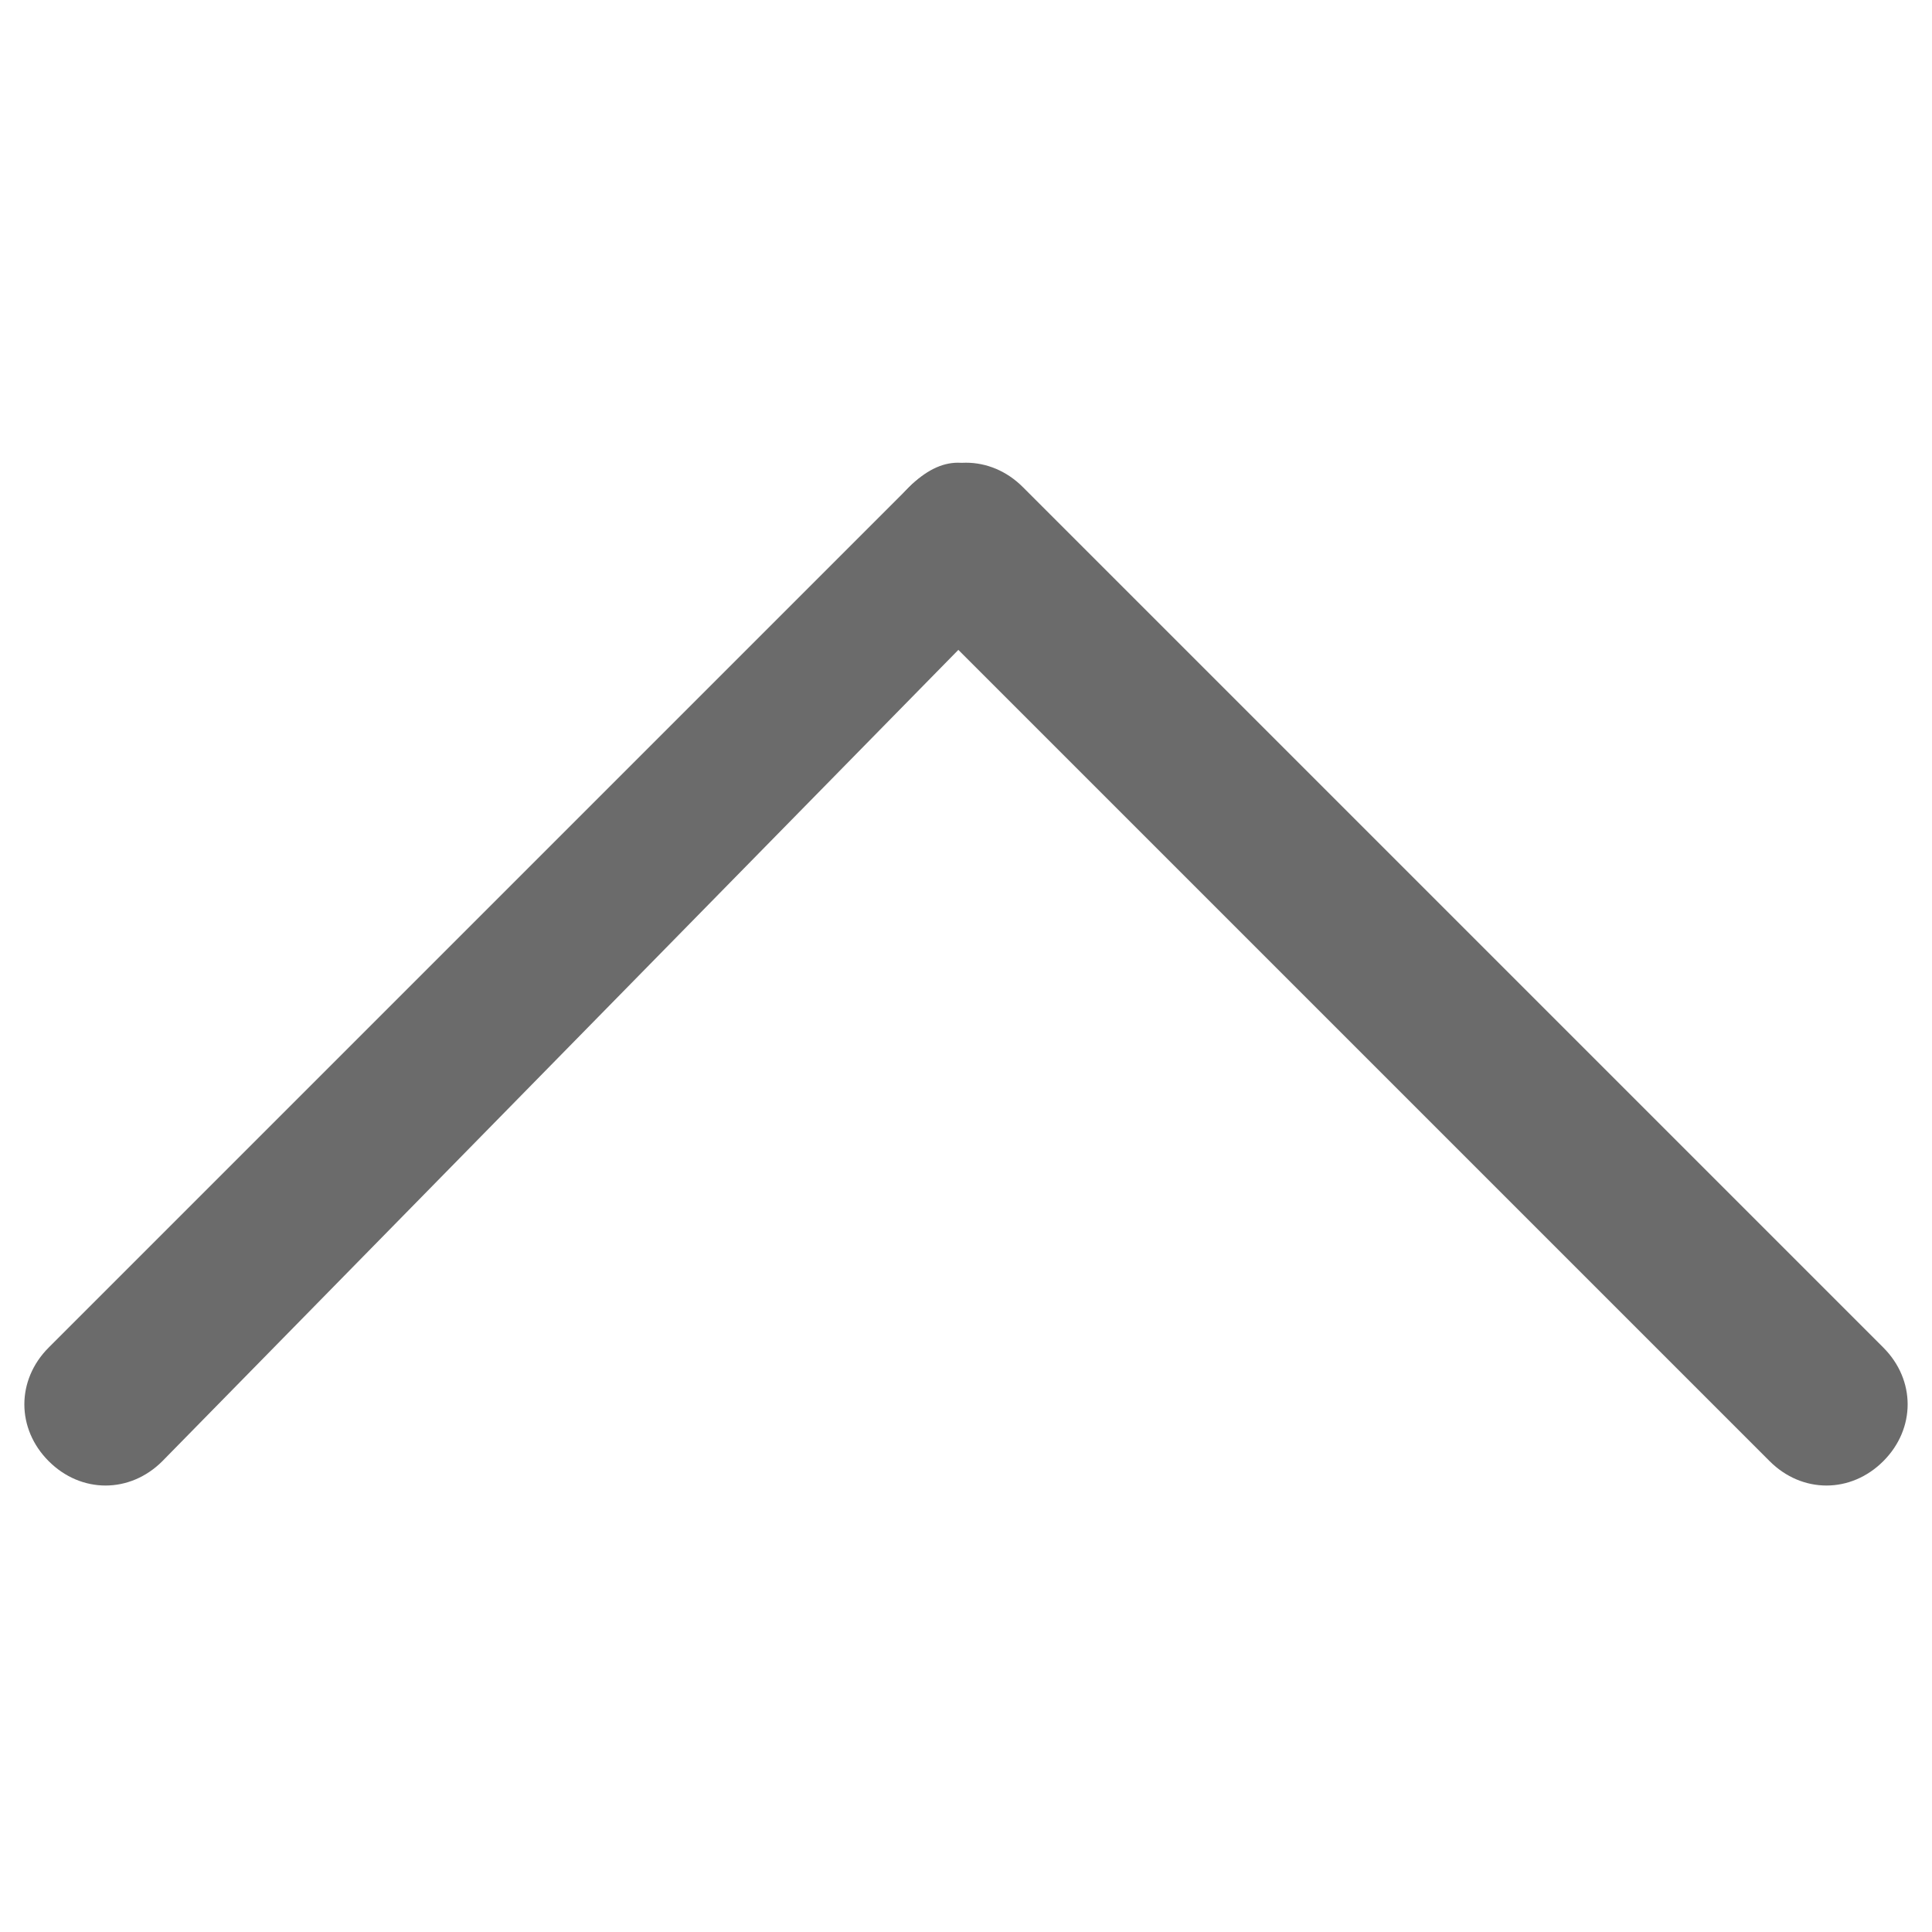 <?xml version="1.0" encoding="utf-8"?>
<!-- Generator: Adobe Illustrator 21.0.0, SVG Export Plug-In . SVG Version: 6.00 Build 0)  -->
<svg version="1.1" id="Capa_1" xmlns="http://www.w3.org/2000/svg" xmlns:xlink="http://www.w3.org/1999/xlink" x="0px" y="0px"
	 viewBox="0 0 11.9 11.9" style="enable-background:new 0 0 11.9 11.9;" xml:space="preserve">
<style type="text/css">
	.st0{fill:#6B6B6B;}
</style>
<g>
	<path class="st0" d="M5.6,3L0.3,8.3C0.1,8.5,0.1,8.8,0.3,9l0,0C0.5,9.2,0.8,9.2,1,9l5.2-5.3c0.2-0.2,0.2-0.5,0-0.7l0,0
		C6,2.8,5.8,2.8,5.6,3z"/>
	<path class="st0" d="M11.6,8.3L6.3,3C6.1,2.8,5.8,2.8,5.6,3l0,0c-0.2,0.2-0.2,0.5,0,0.7L10.9,9c0.2,0.2,0.5,0.2,0.7,0l0,0
		C11.8,8.8,11.8,8.5,11.6,8.3z"/>
</g>
</svg>
